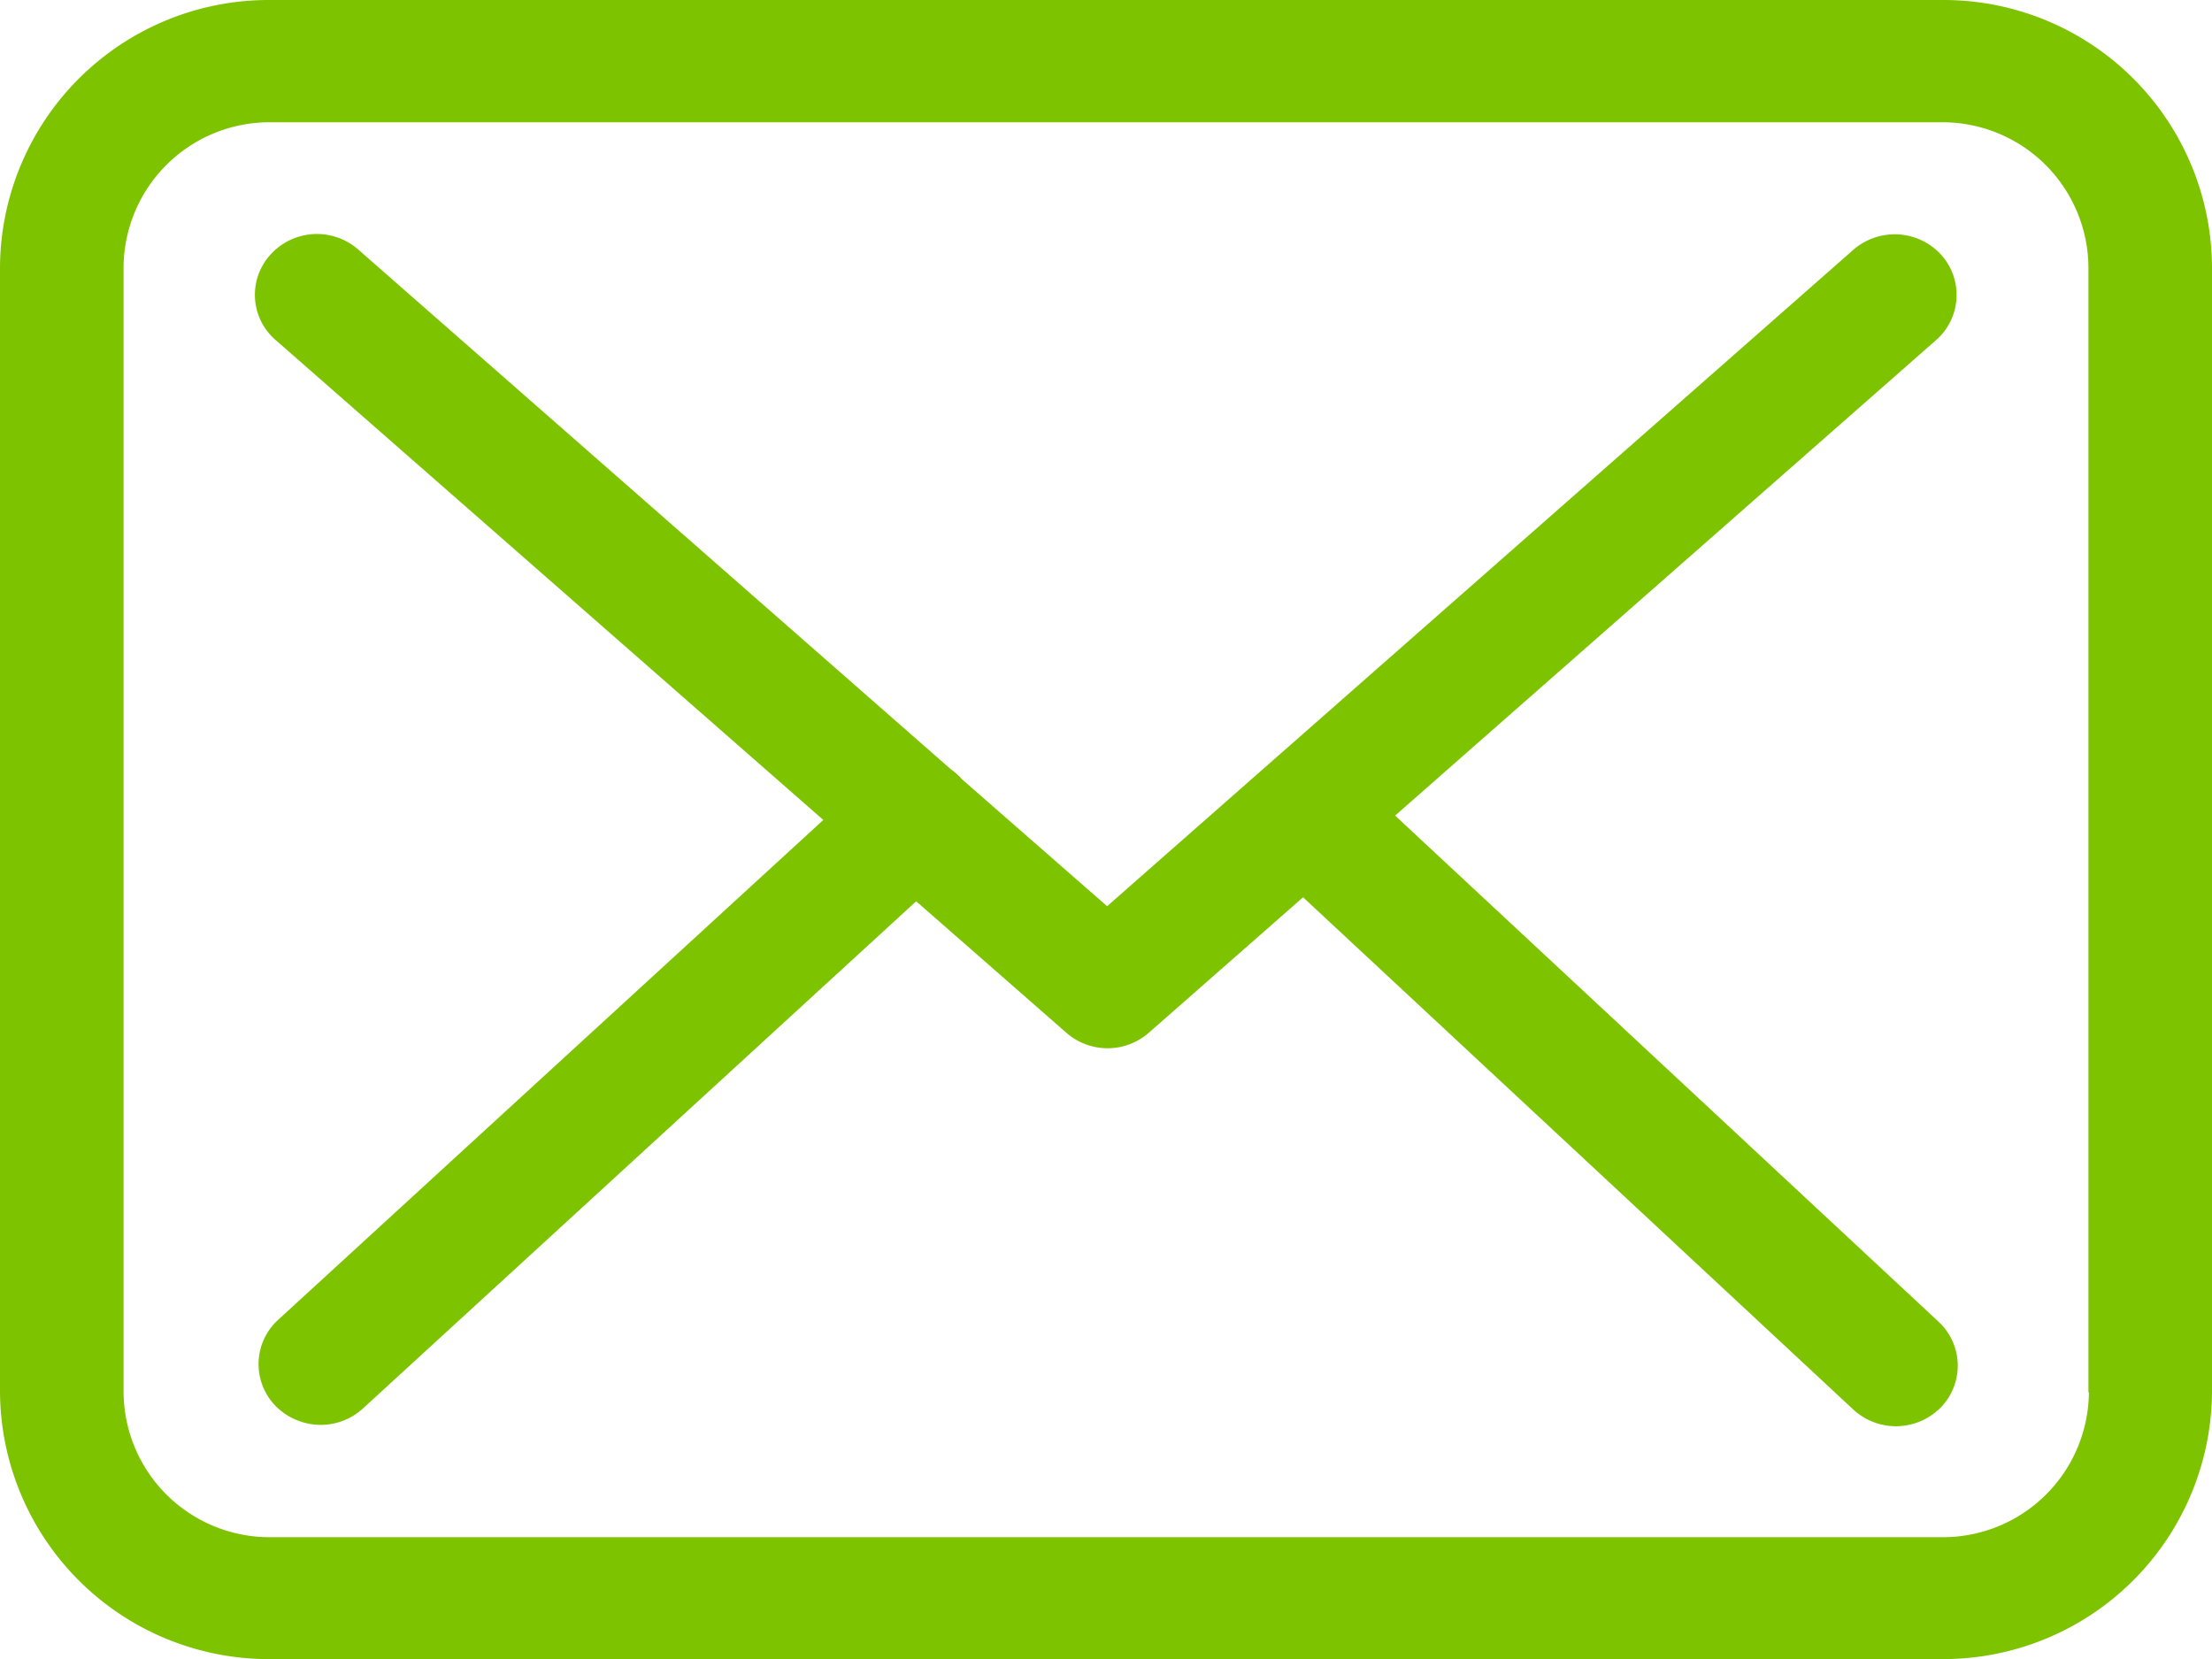 <svg xmlns="http://www.w3.org/2000/svg" id="prefix__envelope" width="23.772" height="17.829" viewBox="0 0 23.772 17.829">
    <defs>
        <style>
            .prefix__cls-1{fill:#7ec300}
        </style>
    </defs>
    <g id="prefix__Group_1043" data-name="Group 1043">
        <path id="prefix__Path_1794" d="M20.87 57.75H2.907A2.889 2.889 0 000 60.615v12.1a2.889 2.889 0 002.907 2.865h17.958a2.889 2.889 0 002.907-2.865V60.62a2.885 2.885 0 00-2.902-2.87zm1.579 14.964a1.569 1.569 0 01-1.579 1.556H2.907a1.569 1.569 0 01-1.579-1.556V60.62a1.569 1.569 0 011.579-1.556h17.958a1.569 1.569 0 011.579 1.556v12.094z" class="prefix__cls-1" data-name="Path 1794" transform="translate(0 -57.75)"/>
        <path id="prefix__Path_1795" d="M68.005 115.153l5.815-5.111a.645.645 0 00.049-.921.677.677 0 00-.94-.048l-8.019 7.054-1.565-1.369s-.01-.01-.01-.014a.978.978 0 00-.108-.092l-6.366-5.583a.673.673 0 00-.94.053.641.641 0 00.054.921l5.885 5.157-5.86 5.373a.644.644 0 00-.03.921.686.686 0 00.487.207.673.673 0 00.453-.174l5.948-5.453 1.614 1.413a.673.673 0 00.886 0l1.658-1.456 5.914 5.506a.676.676 0 00.94-.024.644.644 0 00-.025-.921z" class="prefix__cls-1" data-name="Path 1795" transform="translate(-53.012 -106.388)"/>
    </g>
</svg>
